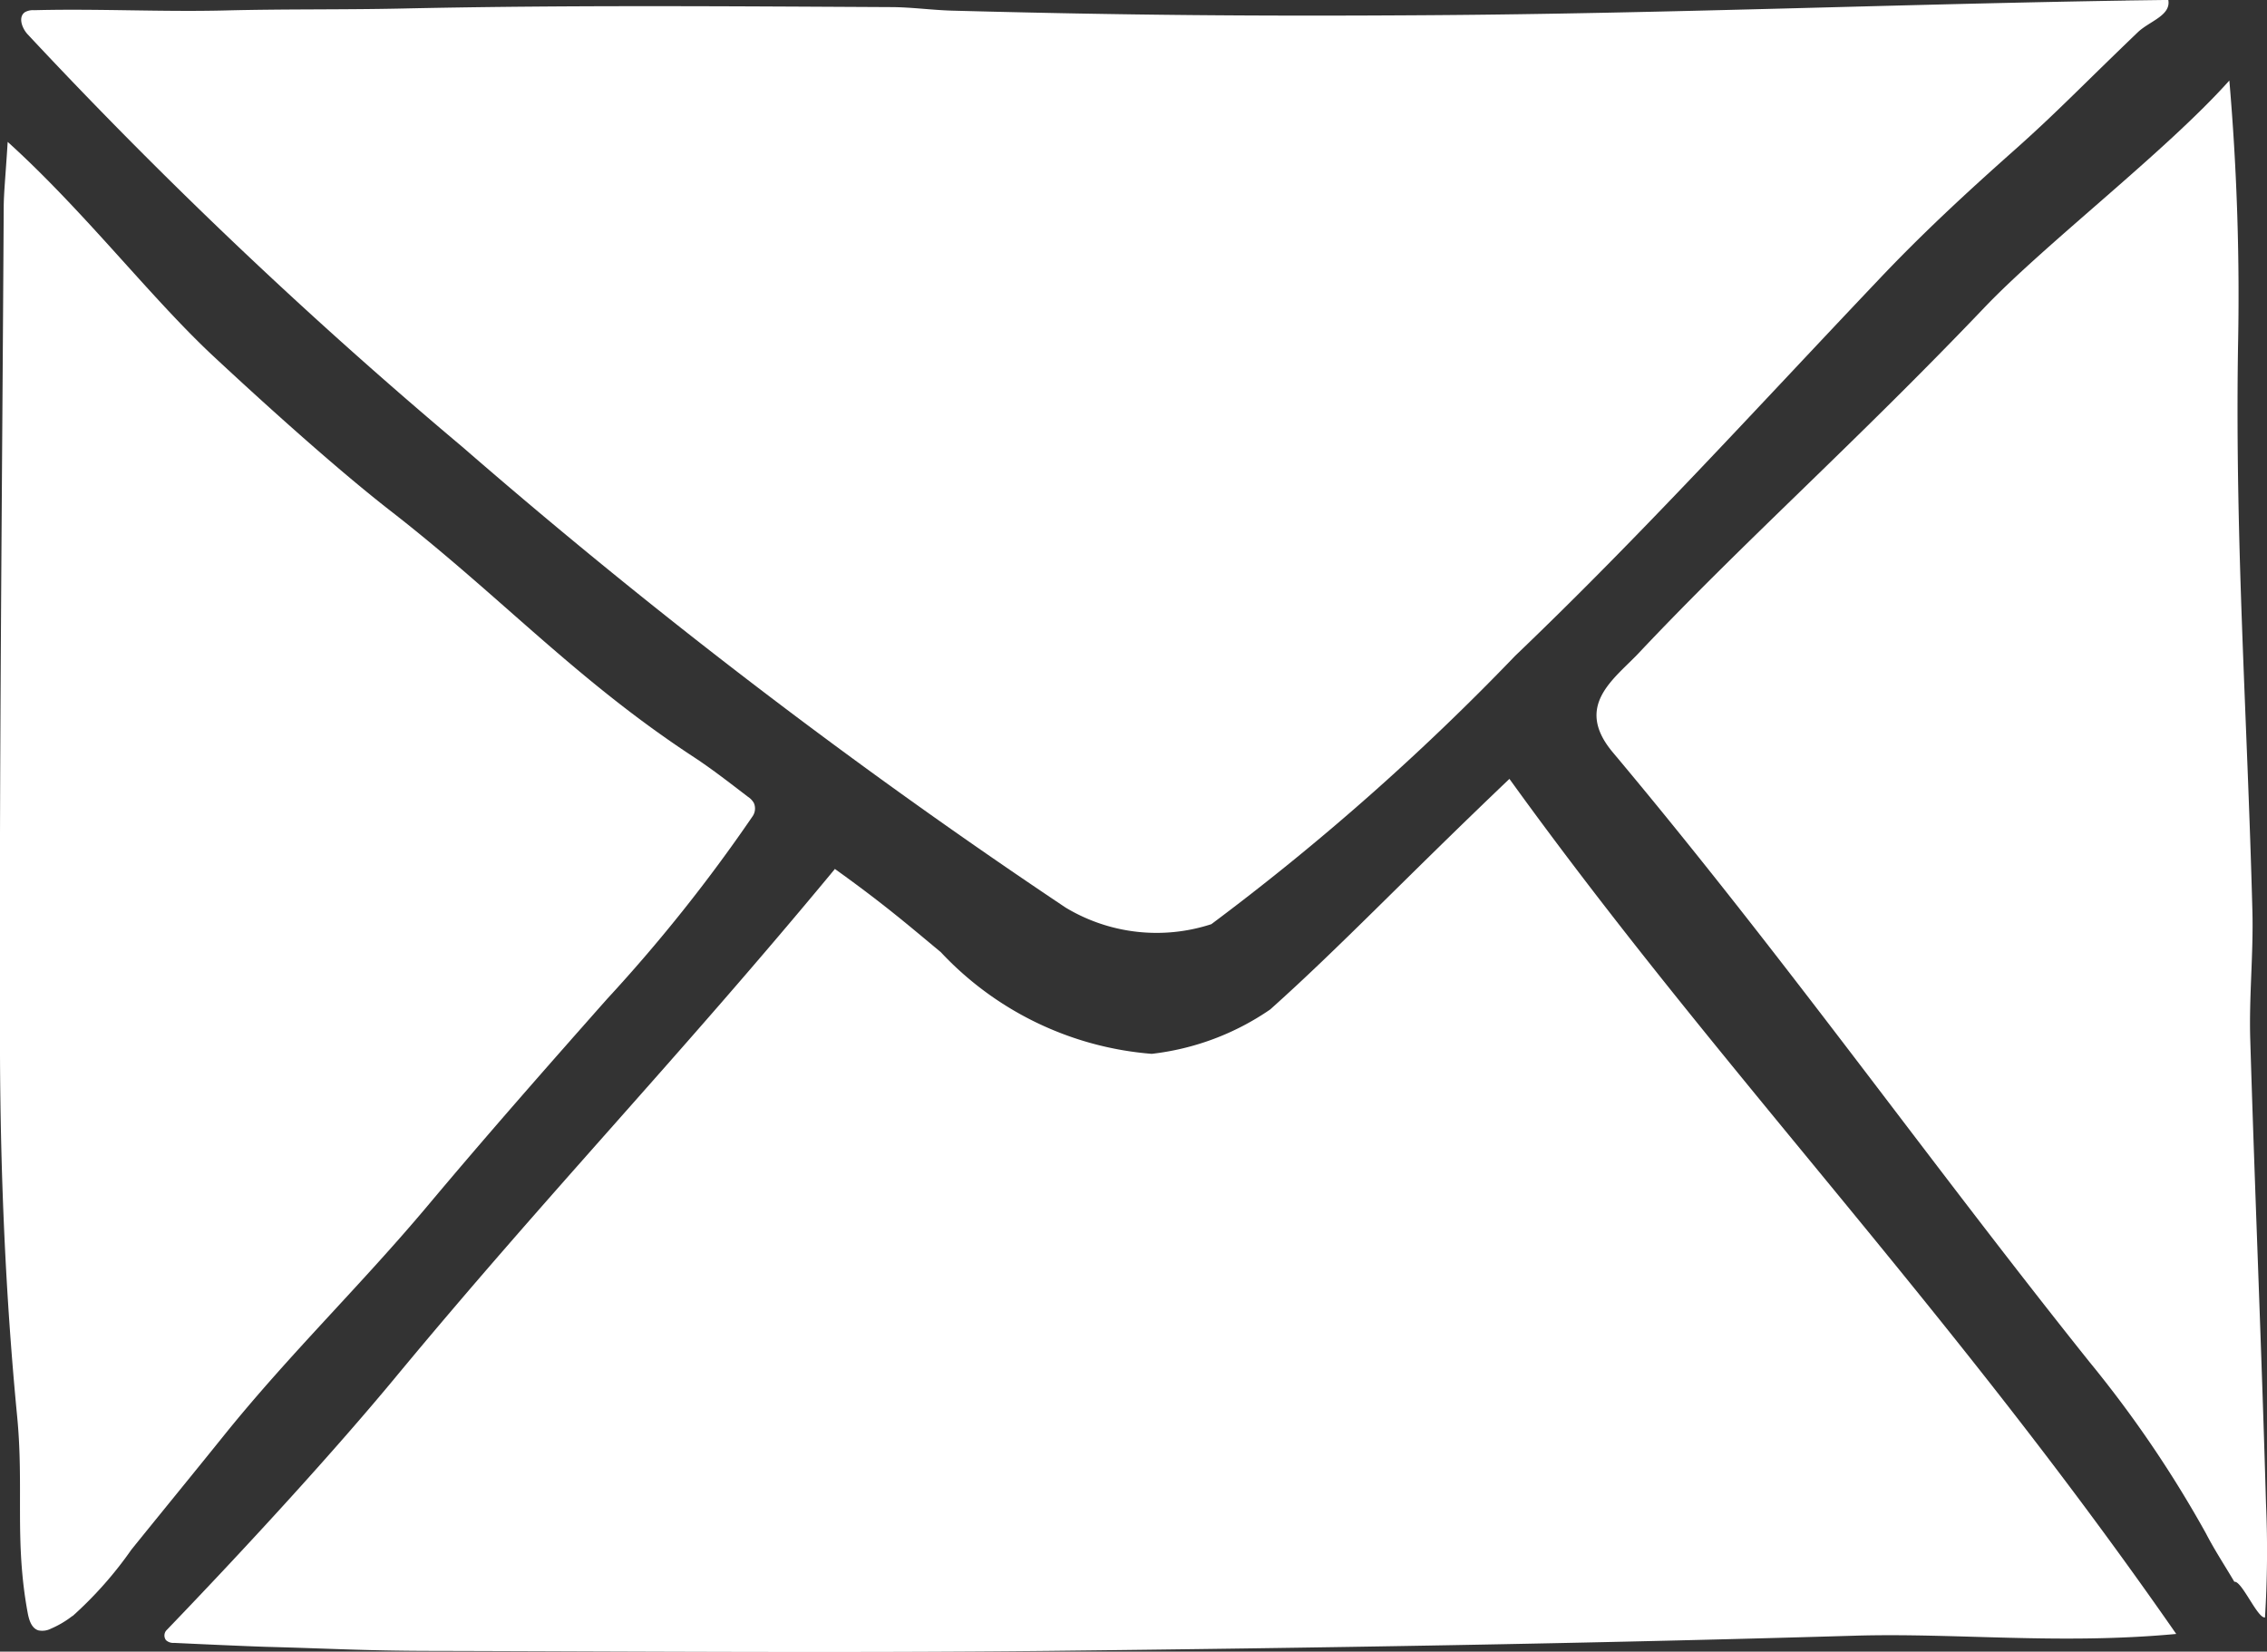 <svg xmlns="http://www.w3.org/2000/svg" width="100%" height="100%" viewBox="0 0 36.011 26.239">
  <rect x="0" y="0" width="36.011" height="26.239" fill="#333333" stroke="none"/>
  <g id="グループ_3355" data-name="グループ 3355" transform="translate(0)">
    <path id="パス_2020" data-name="パス 2020" d="M32.5,104.771c-2.514,3.038-4.548,5.137-7,8.1-.955,1.152-2.3,2.624-3.623,4a.124.124,0,0,0-.005.153.169.169,0,0,0,.129.044c.357.017,1.118.052,1.473.063.989.026,1.55.061,2.54.064,3.3.008,6.6.034,9.894,0,4.262-.047,8.524-.115,12.784-.241,1.606-.048,3.265.145,5.113-.028-3.65-5.253-7.224-8.916-10.592-13.584-1.657,1.578-2.691,2.672-3.8,3.663a4.147,4.147,0,0,1-1.882.705,5.144,5.144,0,0,1-3.351-1.616c-.516-.428-.9-.761-1.676-1.317" transform="translate(-19.236 -90.968)" fill="#fff"/>
    <path id="パス_2021" data-name="パス 2021" d="M36.276.009C32.6.067,28.923.216,25.241.241,22.5.26,20.372.242,17.629.169,17.31.16,16.991.115,16.672.113,14.087.1,11.5.079,8.918.135c-.945.021-1.9.007-2.831.031C5.075.191,4.062.136,3.05.162A.262.262,0,0,0,2.9.194c-.109.077-.047.251.042.349A78.844,78.844,0,0,0,9.85,7.1a95.757,95.757,0,0,0,9.583,7.319,2.8,2.8,0,0,0,2.314.263,39.279,39.279,0,0,0,4.826-4.263c2-1.912,3.856-3.956,5.756-5.957.7-.742,1.412-1.4,2.17-2.073.675-.6,1.045-.994,1.964-1.876.185-.177.531-.266.485-.514l-.672.009" transform="translate(-2.505)" fill="#fff"/>
    <path id="パス_2022" data-name="パス 2022" d="M1.154,42.254A6.123,6.123,0,0,0,2.087,41.2c.519-.643.968-1.19,1.486-1.834C4.61,38.081,5.733,37,6.8,35.728c.928-1.107,1.882-2.191,2.84-3.273a25.437,25.437,0,0,0,2.317-2.909.218.218,0,0,0,.019-.206.283.283,0,0,0-.094-.1c-.282-.215-.561-.434-.857-.629C9.15,27.383,7.96,26.063,6.207,24.7c-.866-.673-2.03-1.726-2.83-2.472-1-.936-2.036-2.29-3.255-3.393-.035.563-.062.806-.063,1.048C.035,24.224-.015,29.009,0,33.35c.008,1.91.088,3.826.272,5.728.111,1.142-.045,1.974.168,3.127.021.111.059.242.169.277a.3.3,0,0,0,.2-.027,1.531,1.531,0,0,0,.339-.2" transform="translate(0 -16.581)" fill="#fff"/>
    <path id="パス_2023" data-name="パス 2023" d="M221.945,10.69c-1,1.12-2.924,2.593-3.892,3.608-2.064,2.163-3.838,3.733-5.488,5.486-.388.412-1.037.836-.414,1.579,2.72,3.243,4.942,6.392,7.577,9.691a18.337,18.337,0,0,1,1.846,2.719c.135.262.3.512.45.767.118-.019.369.586.487.567a17.066,17.066,0,0,0,.016-1.81c-.07-2.457-.176-4.914-.25-7.371-.021-.681.052-1.364.034-2.044-.082-3.109-.275-5.818-.229-8.925a39.893,39.893,0,0,0-.137-4.266" transform="translate(-186.532 -9.411)" fill="#fff"/>
  </g>
</svg>
